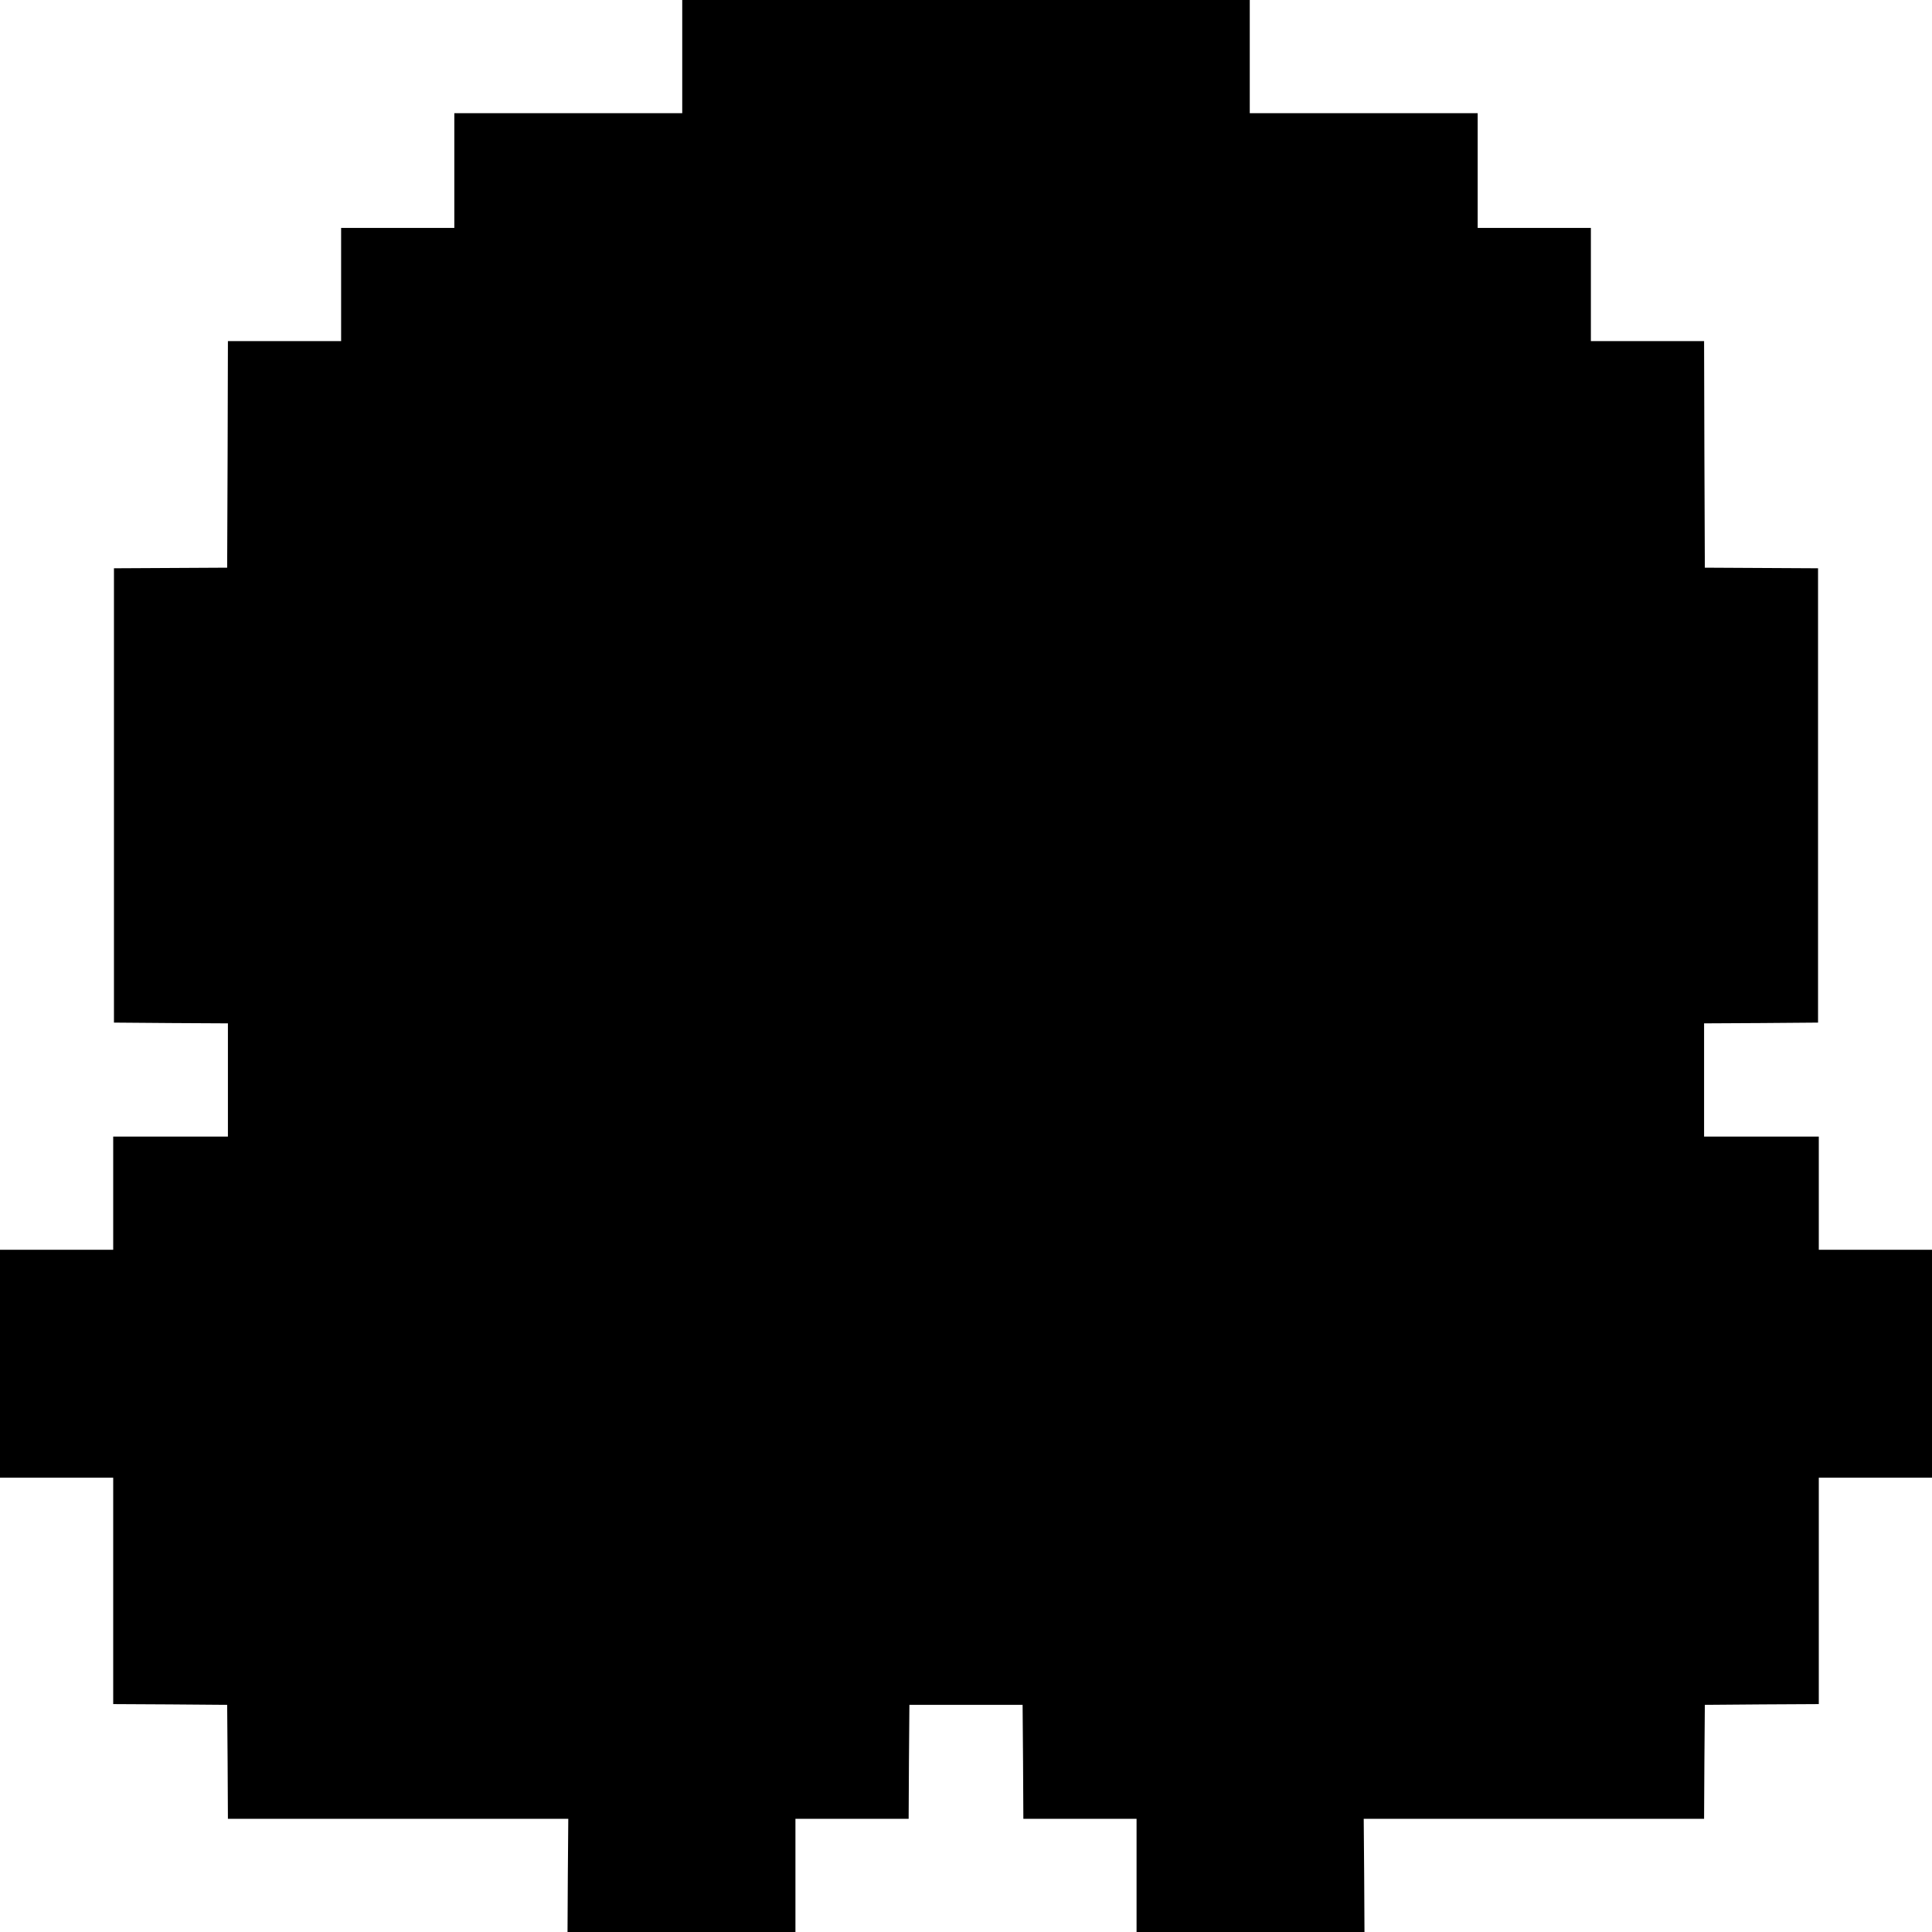 <?xml version="1.0" standalone="no"?>
<!DOCTYPE svg PUBLIC "-//W3C//DTD SVG 20010904//EN"
 "http://www.w3.org/TR/2001/REC-SVG-20010904/DTD/svg10.dtd">
<svg version="1.0" xmlns="http://www.w3.org/2000/svg"
 width="1280pt" height="1280pt" viewBox="0 0 1280 1280"
 preserveAspectRatio="xMidYMid meet">
<g transform="translate(0,1280) scale(0.1,-0.1)"
fill="#000000" stroke="none">
<path d="M4520 12425 l0 -375 -755 0 -755 0 0 -380 0 -380 -375 0 -375 0 0
-375 0 -375 -375 0 -375 0 -2 -750 -3 -751 -375 -2 -375 -2 0 -1505 0 -1505
378 -3 377 -2 0 -375 0 -375 -380 0 -380 0 0 -375 0 -375 -375 0 -375 0 0
-755 0 -755 375 0 375 0 0 -750 0 -750 378 -2 377 -3 3 -377 2 -378 1128 0
1127 0 -3 -375 -2 -375 755 0 755 0 0 375 0 375 375 0 375 0 2 378 3 377 375
0 375 0 3 -377 2 -378 375 0 375 0 0 -375 0 -375 755 0 755 0 -2 375 -3 375
1127 0 1128 0 2 378 3 377 378 3 377 2 0 750 0 750 375 0 375 0 0 755 0 755
-375 0 -375 0 0 375 0 375 -380 0 -380 0 0 375 0 375 378 2 377 3 0 1505 0
1505 -375 2 -375 2 -3 751 -2 750 -375 0 -375 0 0 375 0 375 -375 0 -375 0 0
380 0 380 -755 0 -755 0 0 375 0 375 -1880 0 -1880 0 0 -375z"/>
</g>
</svg>